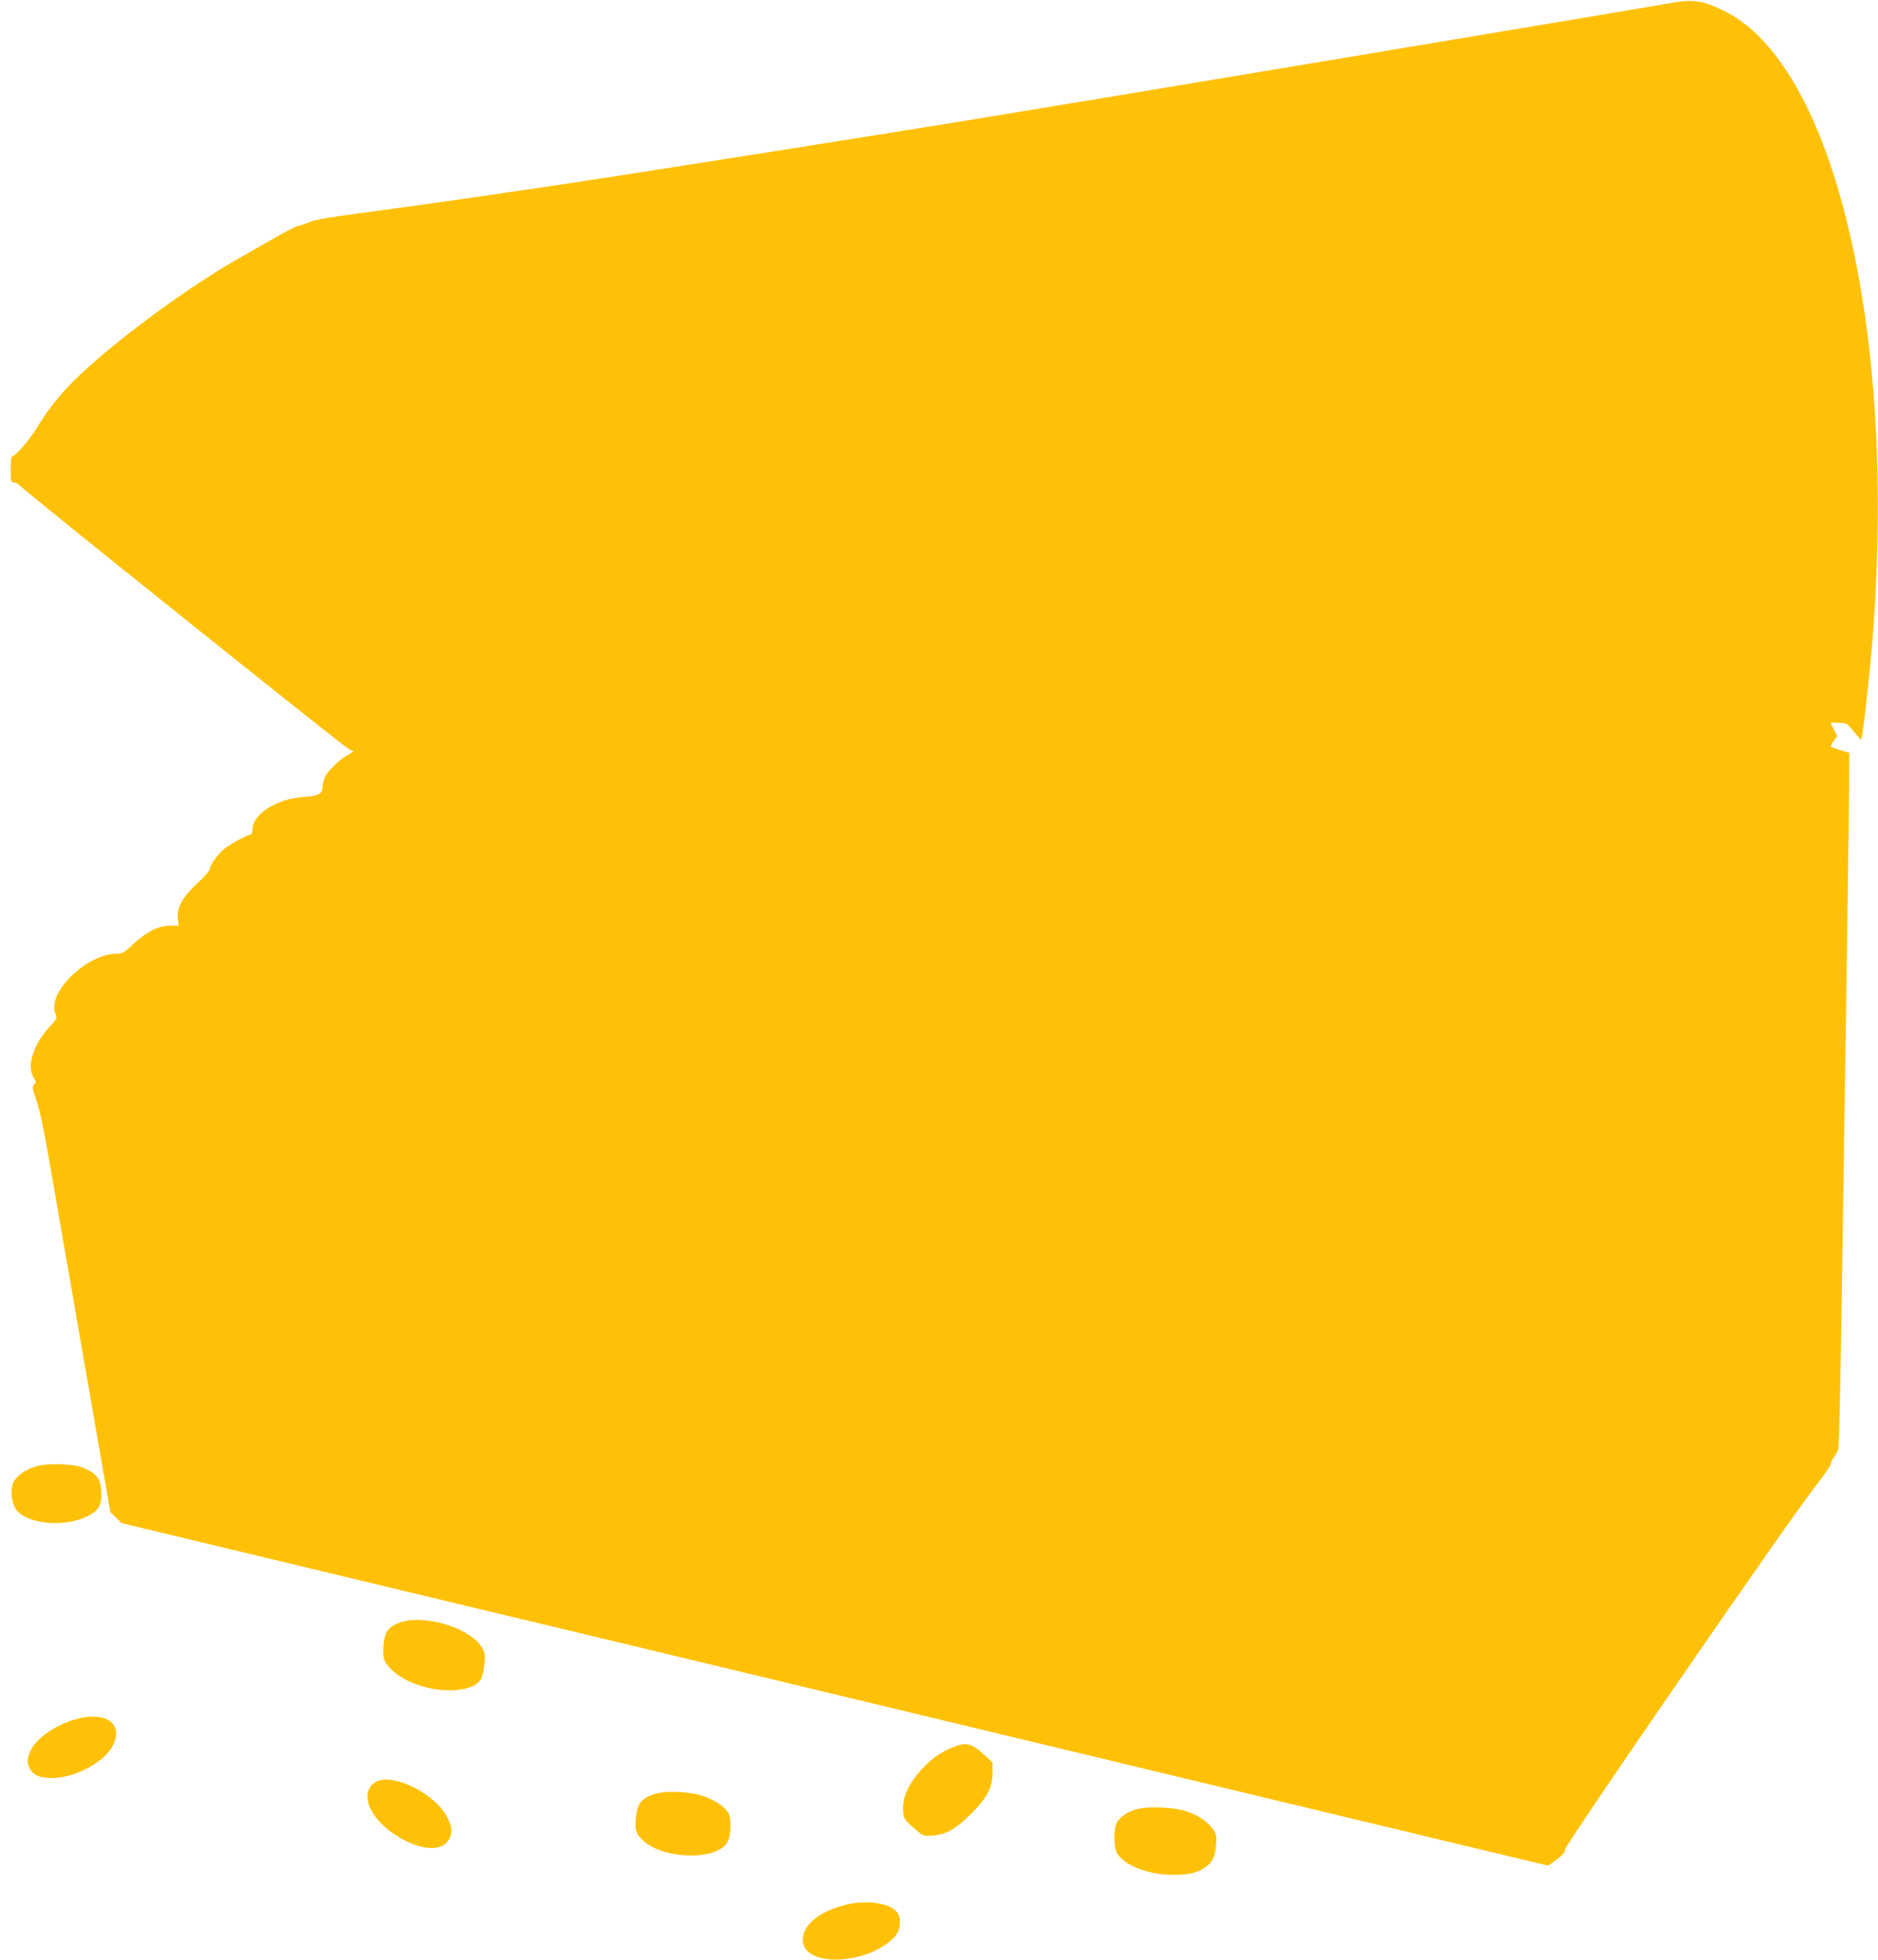 <?xml version="1.0" standalone="no"?>
<!DOCTYPE svg PUBLIC "-//W3C//DTD SVG 20010904//EN"
 "http://www.w3.org/TR/2001/REC-SVG-20010904/DTD/svg10.dtd">
<svg version="1.0" xmlns="http://www.w3.org/2000/svg"
 width="1227pt" height="1280pt" viewBox="0 0 1227 1280"
 preserveAspectRatio="xMidYMid meet">
<g transform="translate(0,1280) scale(0.1,-0.1)"
fill="#ffc107" stroke="none">
<path d="M10915 12780 c-109 -21 -4029 -675 -4550 -759 -619 -101 -1855 -296
-2337 -371 -659 -101 -1222 -182 -1696 -245 -172 -23 -279 -41 -307 -54 -23
-10 -57 -22 -75 -26 -30 -7 -95 -42 -425 -233 -280 -161 -688 -457 -937 -680
-160 -142 -254 -253 -348 -407 -48 -79 -140 -185 -160 -185 -6 0 -10 -34 -10
-85 0 -79 1 -85 20 -85 12 0 31 -11 43 -24 39 -42 2120 -1708 2150 -1721 l29
-12 -44 -26 c-52 -30 -123 -99 -144 -139 -8 -16 -15 -44 -16 -63 -2 -49 -22
-61 -113 -69 -44 -3 -102 -13 -128 -21 -124 -38 -217 -117 -217 -187 0 -21 -5
-38 -11 -38 -20 0 -132 -61 -173 -93 -41 -32 -96 -110 -96 -136 0 -8 -36 -47
-79 -88 -98 -90 -136 -159 -129 -231 l5 -47 -56 0 c-75 0 -154 -40 -240 -120
-59 -56 -70 -63 -109 -63 -198 -3 -456 -255 -400 -391 13 -31 12 -33 -38 -87
-104 -111 -150 -253 -106 -327 18 -31 18 -36 5 -50 -14 -14 -13 -24 15 -104
21 -59 48 -186 82 -383 28 -162 130 -747 226 -1300 l175 -1005 37 -36 37 -36
1570 -377 c864 -207 2430 -582 3480 -835 1935 -465 4254 -1022 4267 -1024 4
-1 32 18 63 42 40 32 54 49 50 62 -7 20 1458 2145 1631 2366 57 73 104 140
104 149 0 9 9 28 20 44 11 15 24 39 29 52 9 23 17 471 41 2113 6 391 15 994
20 1340 5 347 10 735 11 864 l1 234 -57 18 c-31 9 -59 20 -62 23 -3 2 5 19 17
37 l23 31 -21 44 -22 44 53 0 c51 -1 53 -2 97 -55 24 -30 47 -55 50 -55 7 0
42 297 65 550 53 572 58 1207 14 1735 -107 1297 -472 2225 -971 2472 -144 71
-208 80 -353 53z"/>
<path d="M240 3225 c-71 -20 -130 -61 -152 -105 -25 -53 -12 -150 27 -190 83
-86 309 -103 452 -34 75 36 97 71 95 151 -3 94 -23 124 -112 165 -60 28 -230
35 -310 13z"/>
<path d="M2635 2211 c-51 -13 -94 -40 -109 -69 -23 -45 -30 -155 -12 -189 24
-47 76 -92 148 -128 182 -91 432 -84 482 13 7 15 17 57 21 94 6 59 4 72 -16
107 -68 121 -344 213 -514 172z"/>
<path d="M473 1566 c-128 -42 -239 -123 -274 -201 -23 -49 -24 -77 -4 -115 23
-44 67 -62 146 -62 153 2 345 106 398 216 72 148 -61 228 -266 162z"/>
<path d="M6220 1387 c-77 -32 -139 -76 -203 -147 -77 -85 -117 -170 -117 -248
0 -67 5 -75 85 -142 48 -42 50 -42 111 -37 85 6 152 44 249 142 104 104 140
172 140 267 l0 68 -59 54 c-80 73 -116 80 -206 43z"/>
<path d="M2452 1161 c-111 -71 -34 -249 158 -361 150 -88 282 -92 325 -10 22
42 19 79 -11 138 -79 160 -364 300 -472 233z"/>
<path d="M4288 1087 c-97 -28 -126 -63 -134 -166 -6 -77 1 -97 48 -141 132
-124 480 -132 550 -12 25 42 28 159 6 194 -27 41 -82 78 -156 106 -82 30 -240
40 -314 19z"/>
<path d="M7433 986 c-65 -16 -119 -52 -137 -91 -22 -48 -20 -161 4 -201 49
-78 203 -137 360 -138 104 0 160 12 210 46 52 36 67 66 74 144 5 63 3 75 -17
105 -34 50 -100 96 -175 120 -84 27 -244 34 -319 15z"/>
<path d="M5550 366 c-184 -39 -305 -131 -305 -234 0 -111 160 -160 365 -110
111 27 223 97 256 159 19 37 18 99 -2 127 -41 59 -183 85 -314 58z"/>
</g>
</svg>
